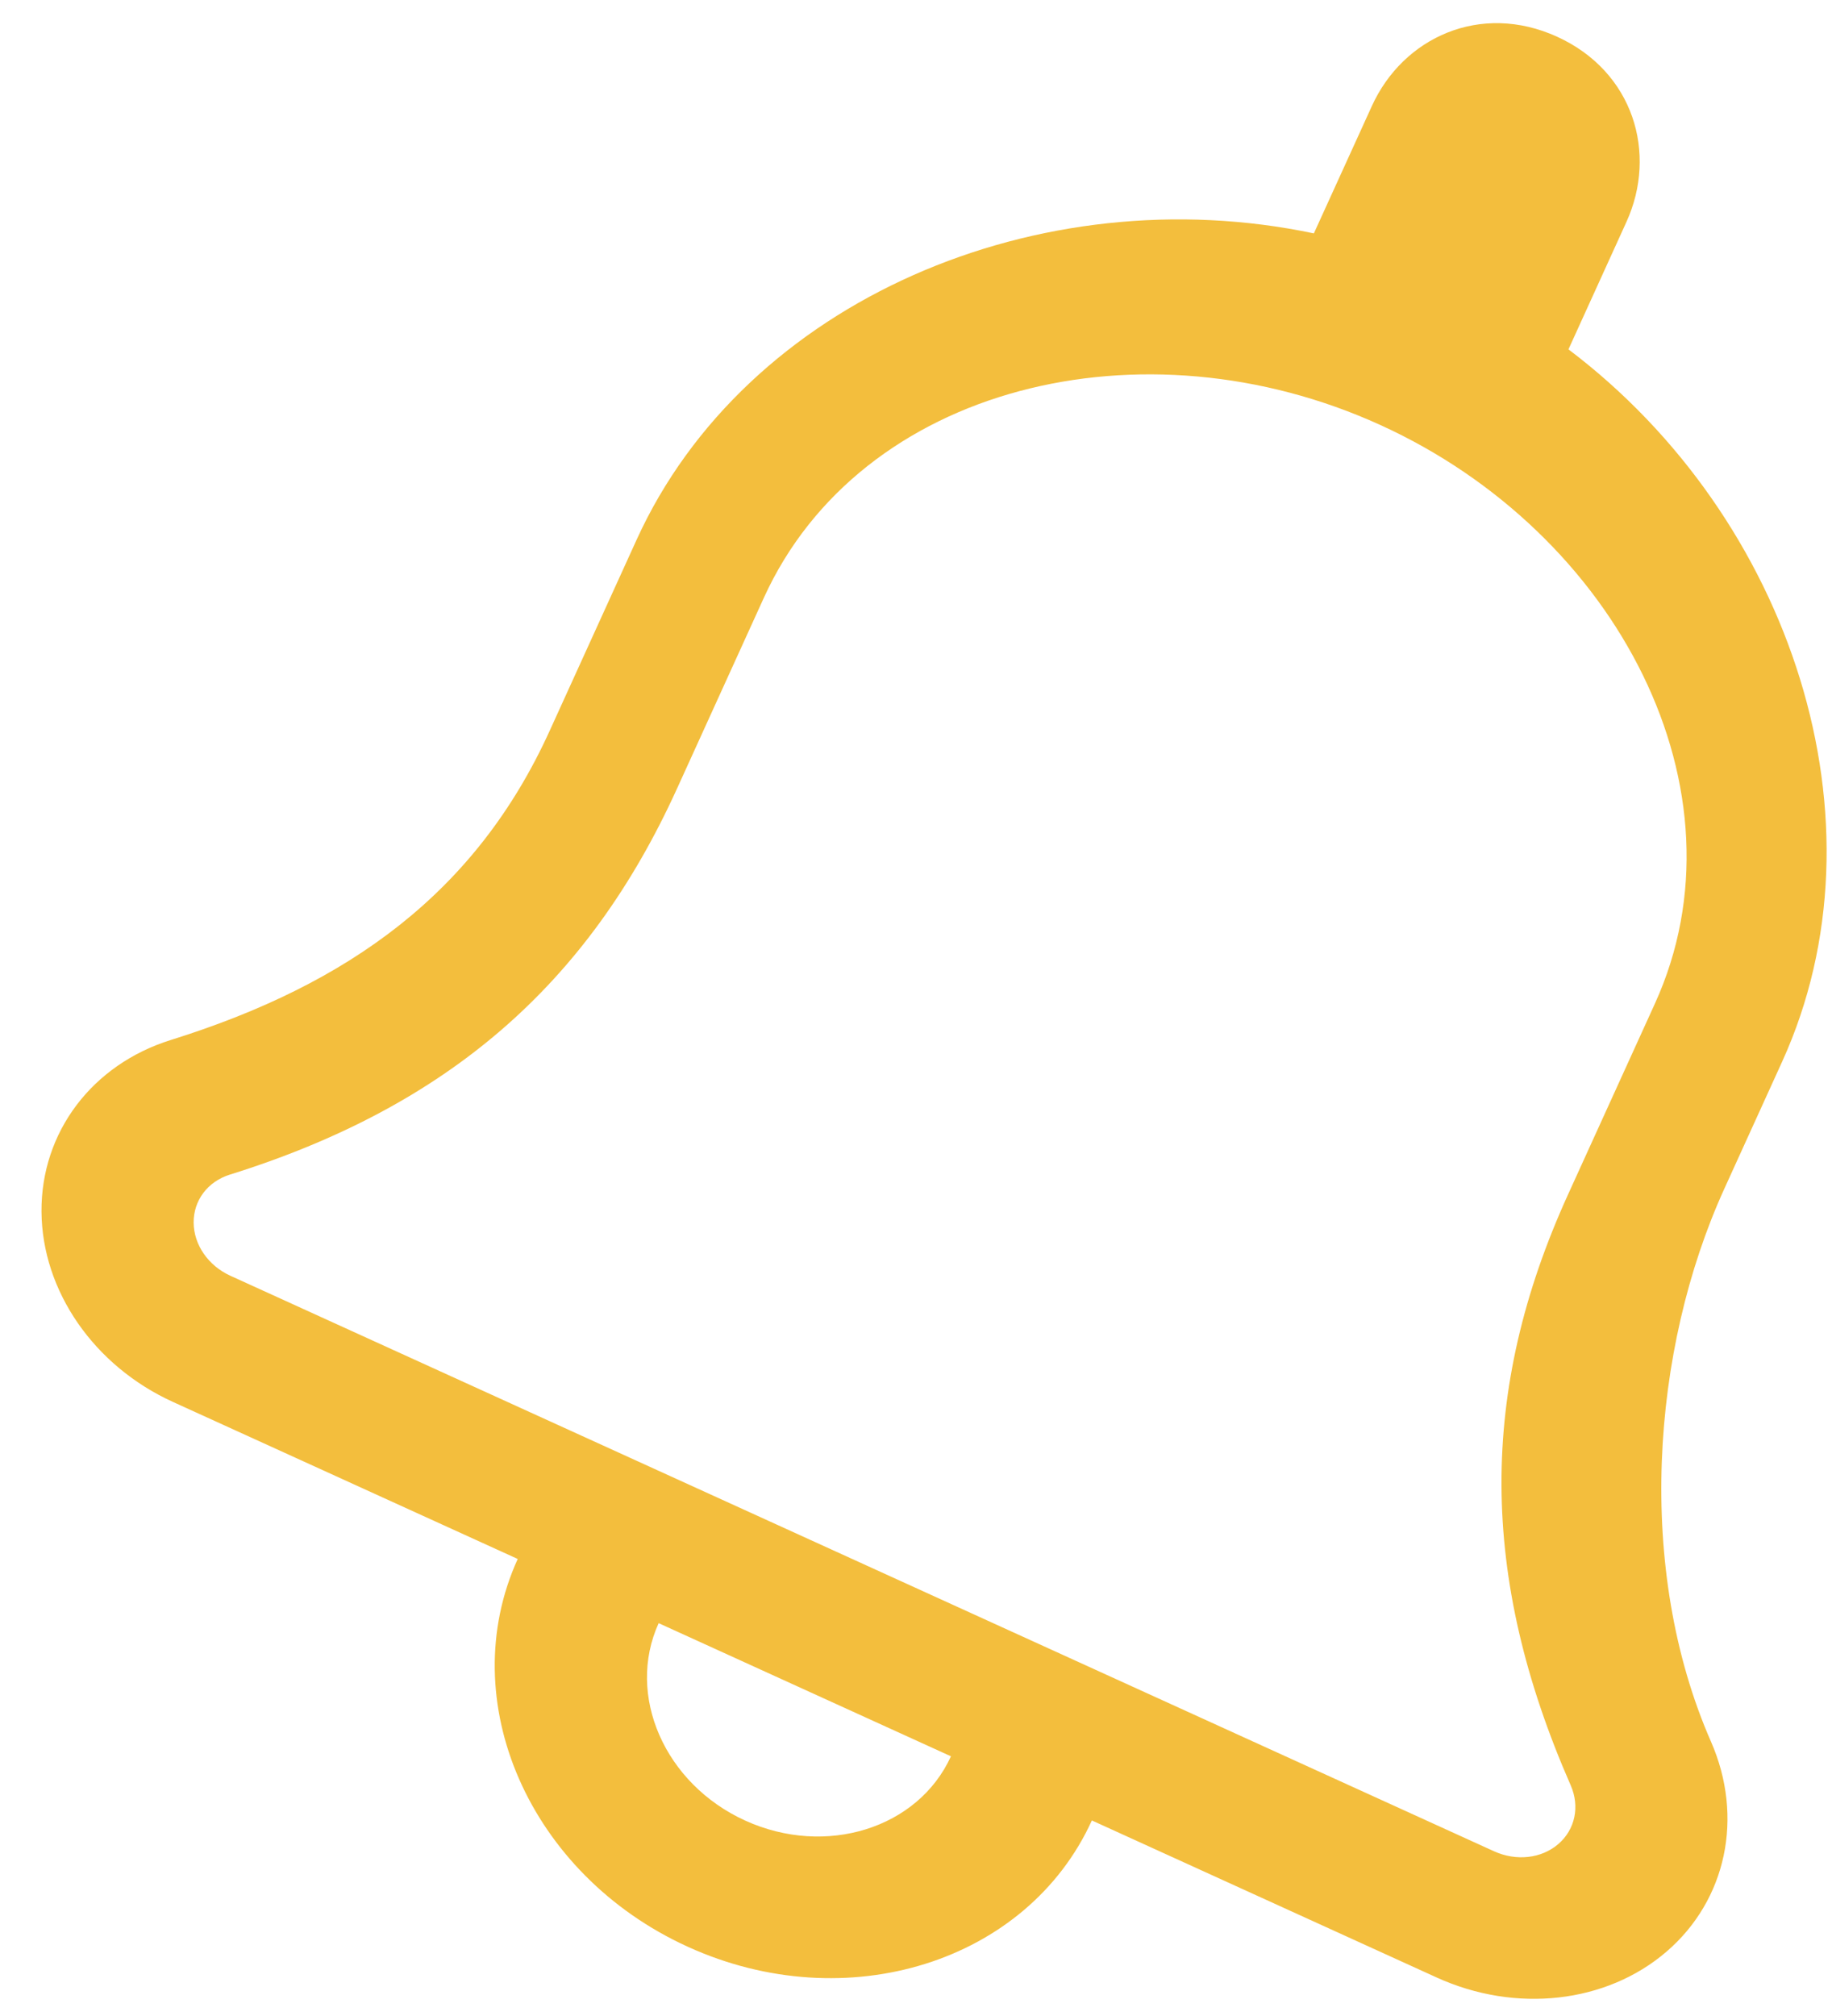 <svg 
 xmlns="http://www.w3.org/2000/svg"
 xmlns:xlink="http://www.w3.org/1999/xlink"
 width="40px" height="44px">

<path fill-rule="evenodd"  fill="rgb(243, 190, 61)"
 d="M37.357,38.010 C35.711,34.258 36.046,29.466 37.647,25.949 L38.912,23.170 C41.294,17.937 39.121,11.306 34.246,7.625 L35.511,4.845 C36.193,3.348 35.669,1.562 33.997,0.801 C32.325,0.040 30.634,0.818 29.953,2.315 L28.687,5.094 C22.709,3.834 16.281,6.550 13.899,11.782 L12.001,15.951 C10.400,19.468 7.638,21.477 3.727,22.699 C2.009,23.236 0.895,24.713 0.906,26.443 C0.917,28.172 2.049,29.812 3.777,30.598 L11.304,34.025 C9.894,37.123 11.556,40.913 15.018,42.489 C18.479,44.065 22.429,42.830 23.840,39.732 L31.367,43.159 C33.094,43.946 35.075,43.723 36.386,42.596 C37.697,41.469 38.080,39.659 37.357,38.010 ZM16.271,39.735 C14.512,38.934 13.664,37.001 14.381,35.426 L20.763,38.332 C20.046,39.906 18.031,40.536 16.271,39.735 ZM34.023,40.248 C33.656,40.564 33.106,40.625 32.621,40.405 L5.030,27.844 C4.546,27.623 4.231,27.168 4.228,26.683 C4.225,26.198 4.535,25.788 5.017,25.637 C9.773,24.151 12.833,21.494 14.780,17.216 L16.678,13.047 C18.790,8.408 24.956,6.916 30.139,9.276 C35.321,11.635 38.245,17.266 36.133,21.905 L34.235,26.074 C32.287,30.351 32.293,34.403 34.295,38.966 C34.498,39.429 34.391,39.932 34.023,40.248 Z"/>

</svg>